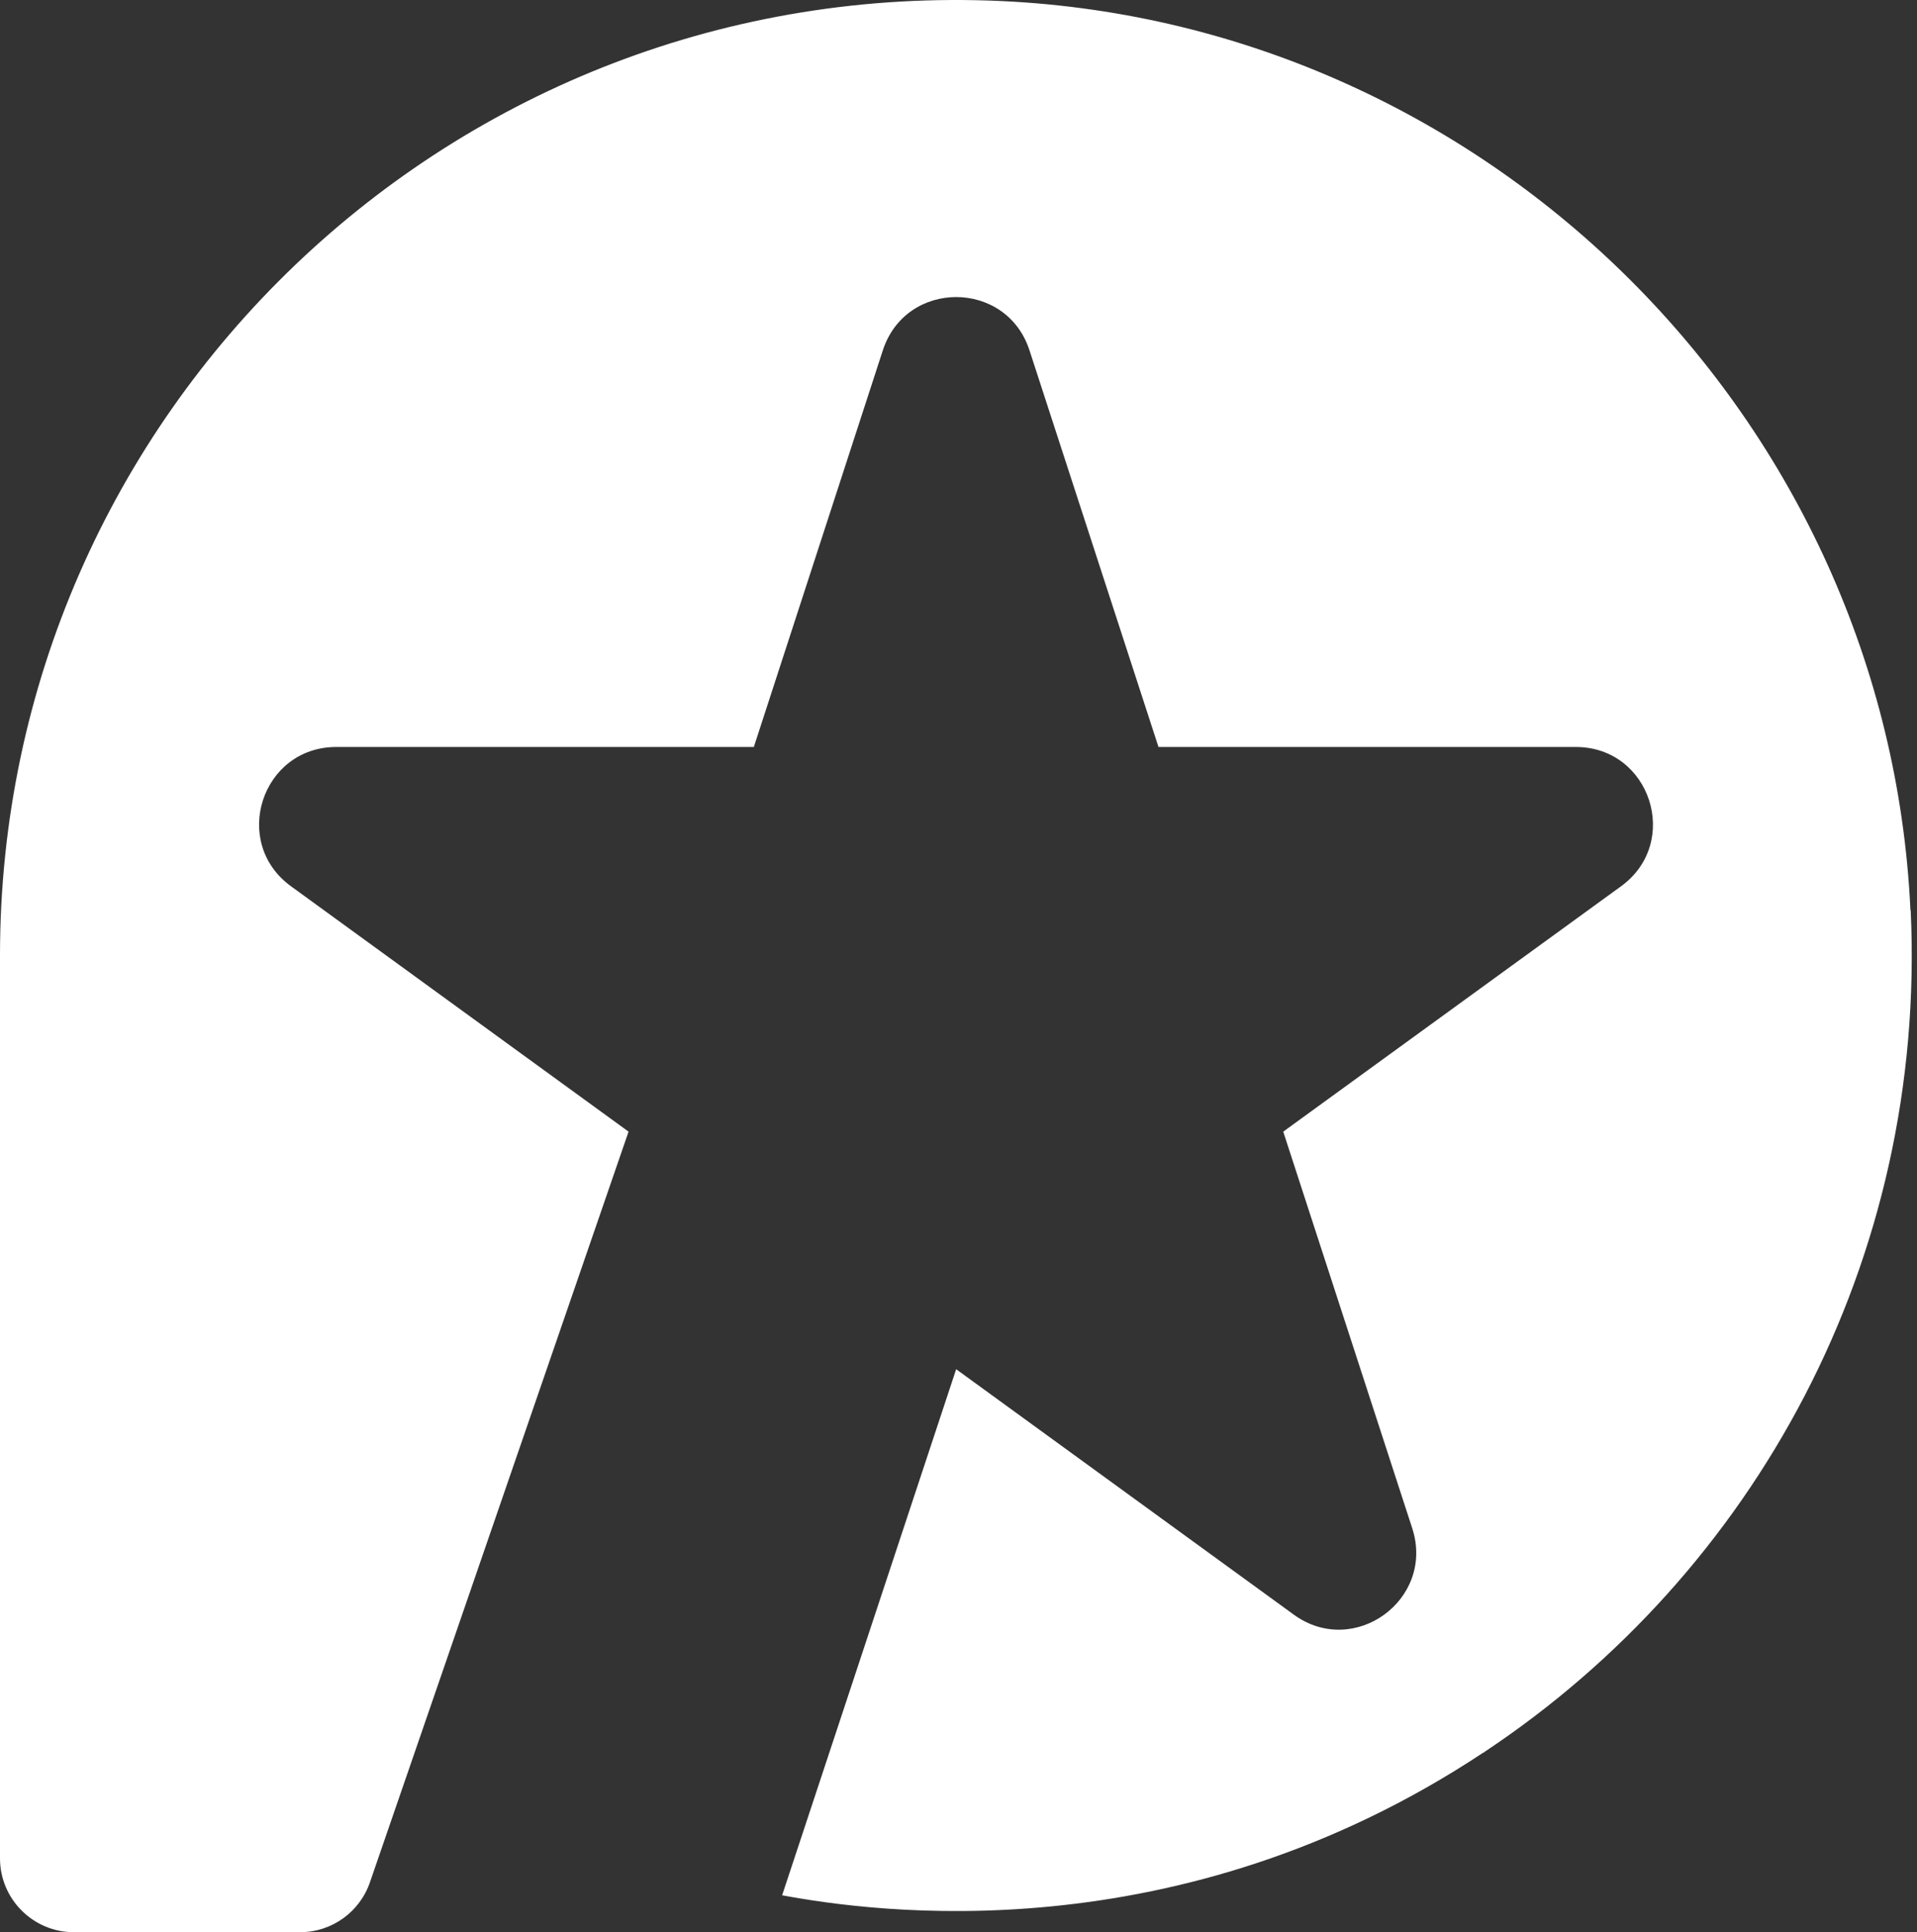 <svg width="123" height="124" viewBox="0 0 123 124" fill="none" xmlns="http://www.w3.org/2000/svg">
<rect x="0" y="0" width="123" height="124" fill="#333333" stroke="none"/>
<path d="M122.596 58.429C123.633 80.954 112.535 100.937 95.266 112.415C95.249 112.45 95.214 112.467 95.18 112.467C75.525 125.501 55.991 122.701 50.183 121.629L61.35 87.868L83.01 103.616C86.882 106.434 92.085 102.648 90.616 98.085L82.336 72.622L104.013 56.874C107.885 54.056 105.897 47.937 101.109 47.937H74.332L66.052 22.473C64.565 17.927 58.135 17.927 56.648 22.473L48.368 47.937H21.574C16.785 47.937 14.797 54.056 18.669 56.874L40.33 72.622L23.752 120.747C23.112 122.683 21.297 123.997 19.257 123.997H4.737C2.126 123.997 0 121.871 0 119.261V61.316C0 26.467 29.076 -1.589 64.306 0.07C95.681 1.557 121.127 27.02 122.579 58.412L122.596 58.429Z" fill="white"/>
</svg>
